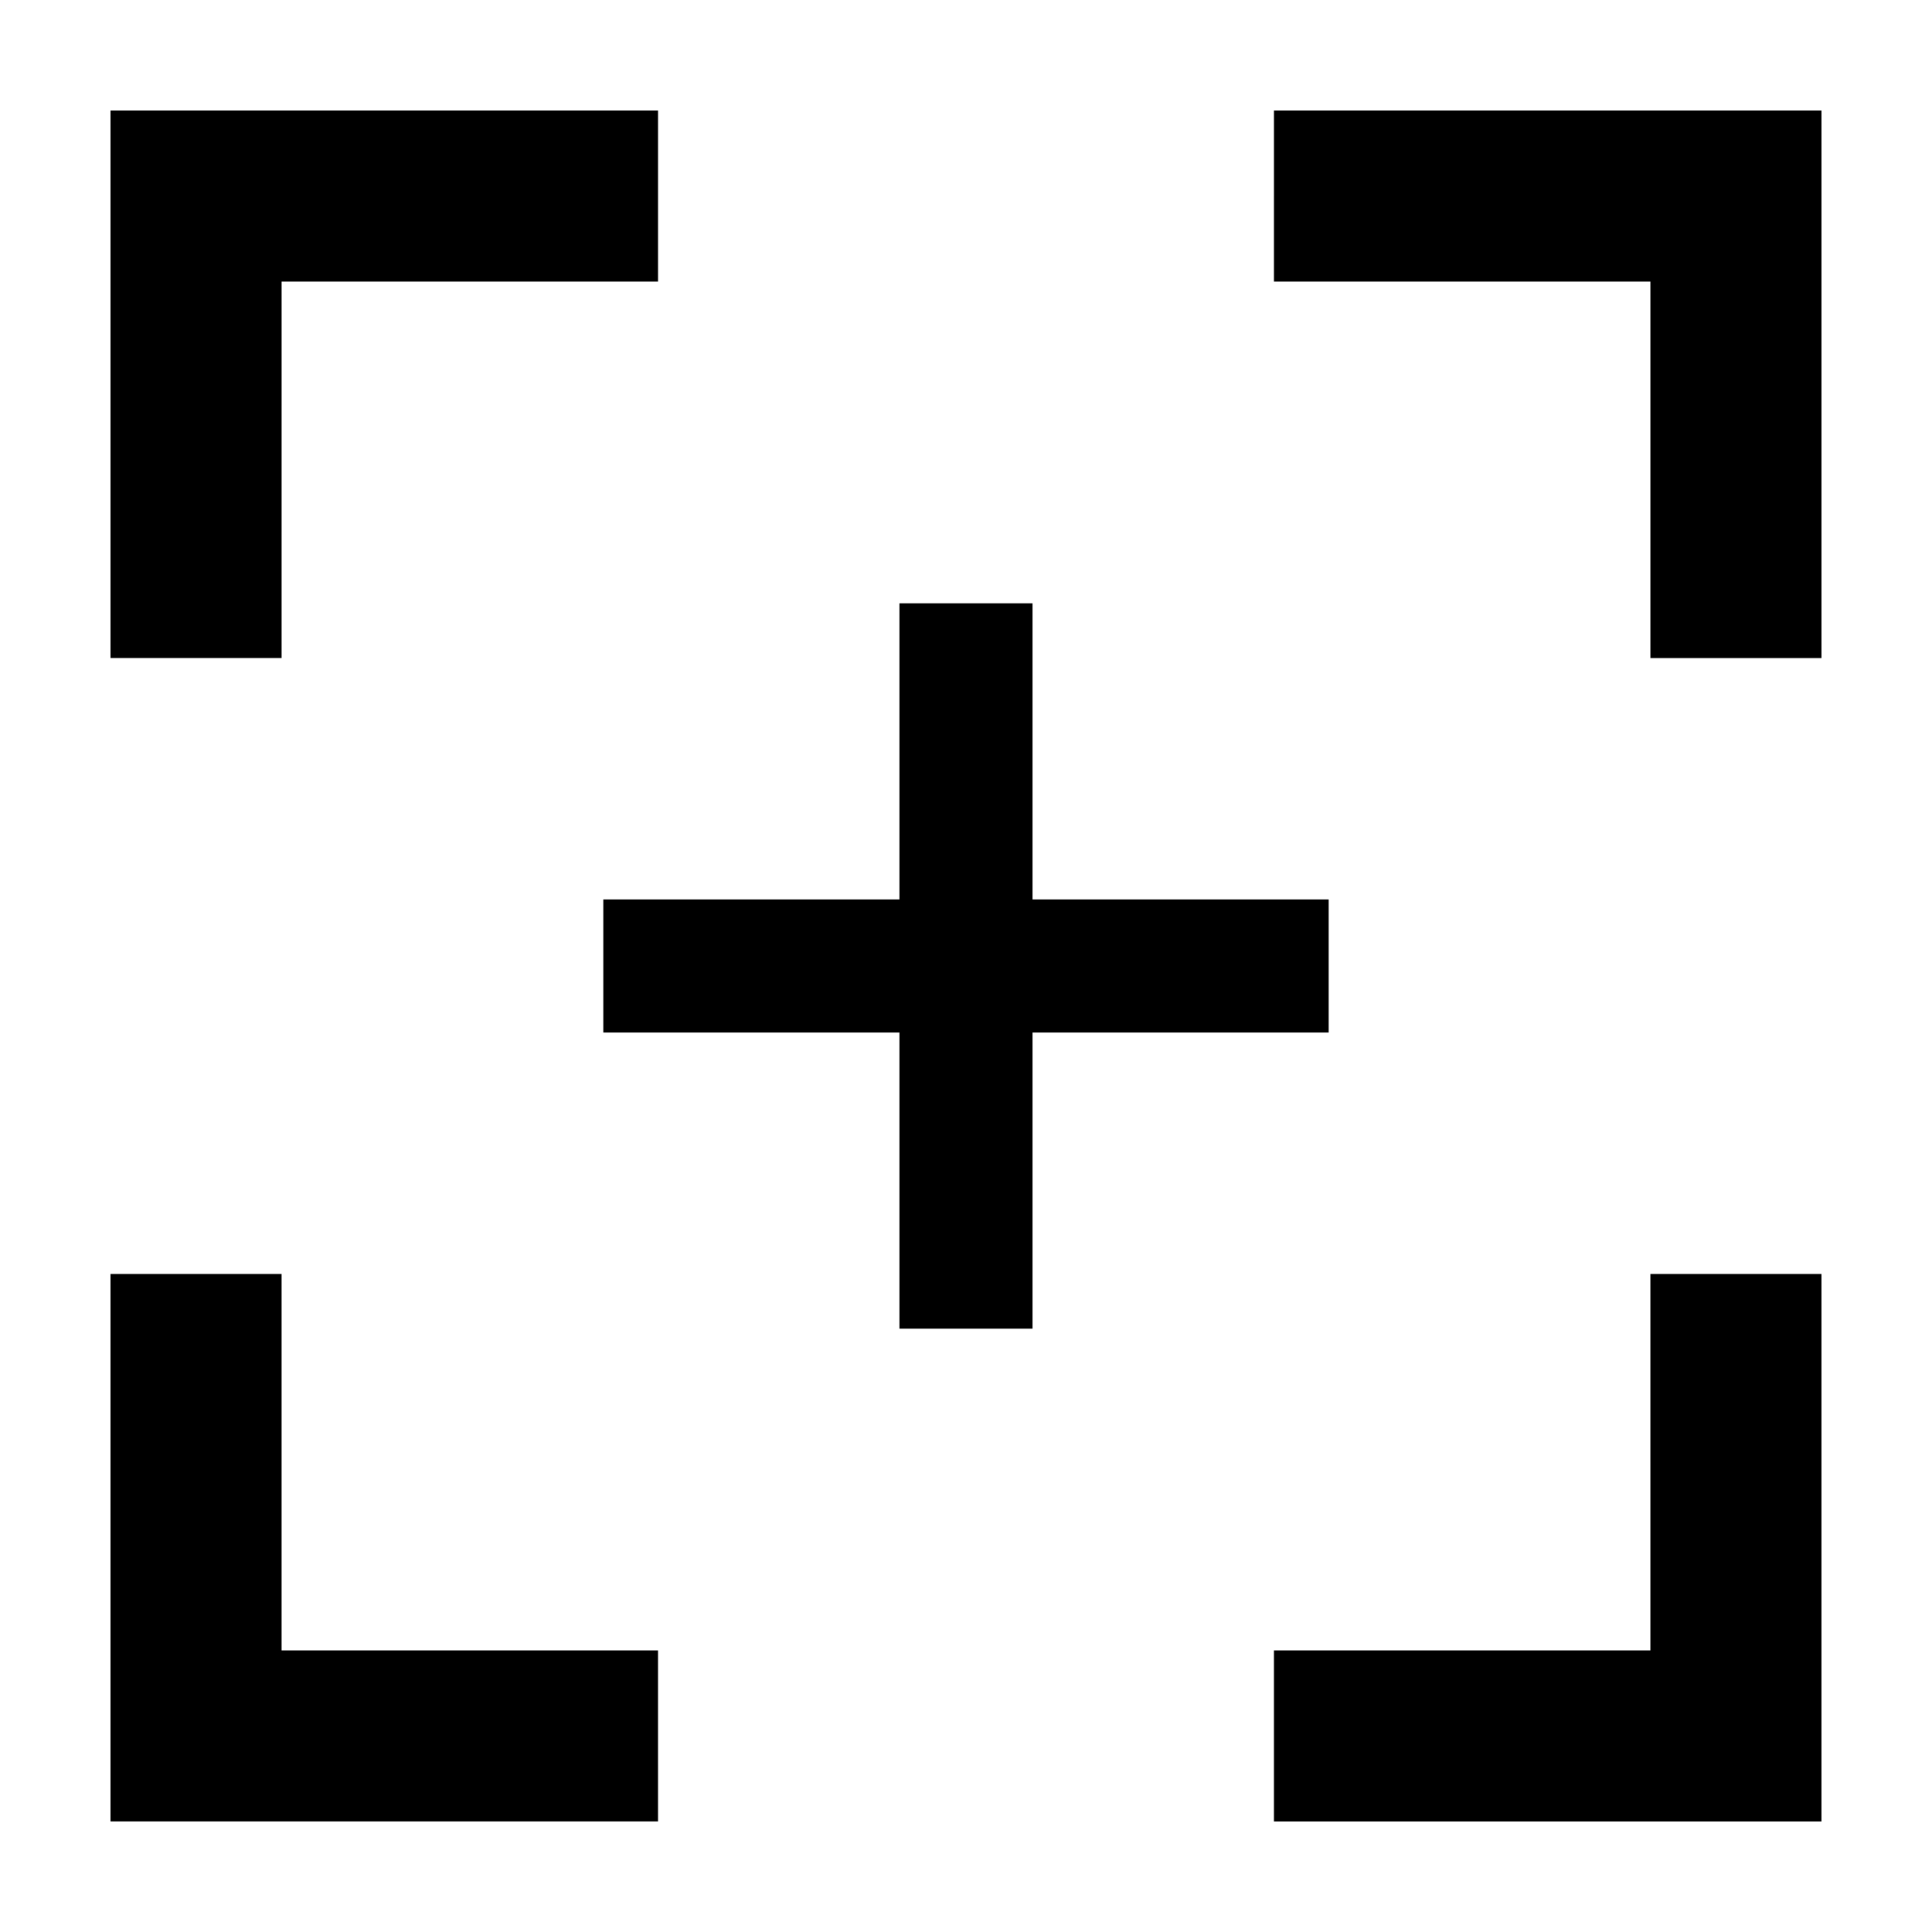 <?xml version="1.0" encoding="UTF-8"?>
<!-- Uploaded to: ICON Repo, www.svgrepo.com, Generator: ICON Repo Mixer Tools -->
<svg fill="#000000" width="800px" height="800px" version="1.1" viewBox="144 144 512 512" xmlns="http://www.w3.org/2000/svg">
 <g>
  <path d="m318.38 581.37h-99.754v-99.754h-45.344v145.09h145.1z"/>
  <path d="m581.37 581.37h-99.762v45.34h145.1v-145.09h-45.34z"/>
  <path d="m481.61 218.63h99.762v99.758h45.34v-145.1h-145.1z"/>
  <path d="m218.63 218.63h99.754v-45.344h-145.1v145.1h45.344z"/>
  <path d="m382.36 303.88v78.48h-78.48v35.27h78.48v78.484h35.27v-78.484h78.484v-35.27h-78.484v-78.48z"/>
 </g>
</svg>